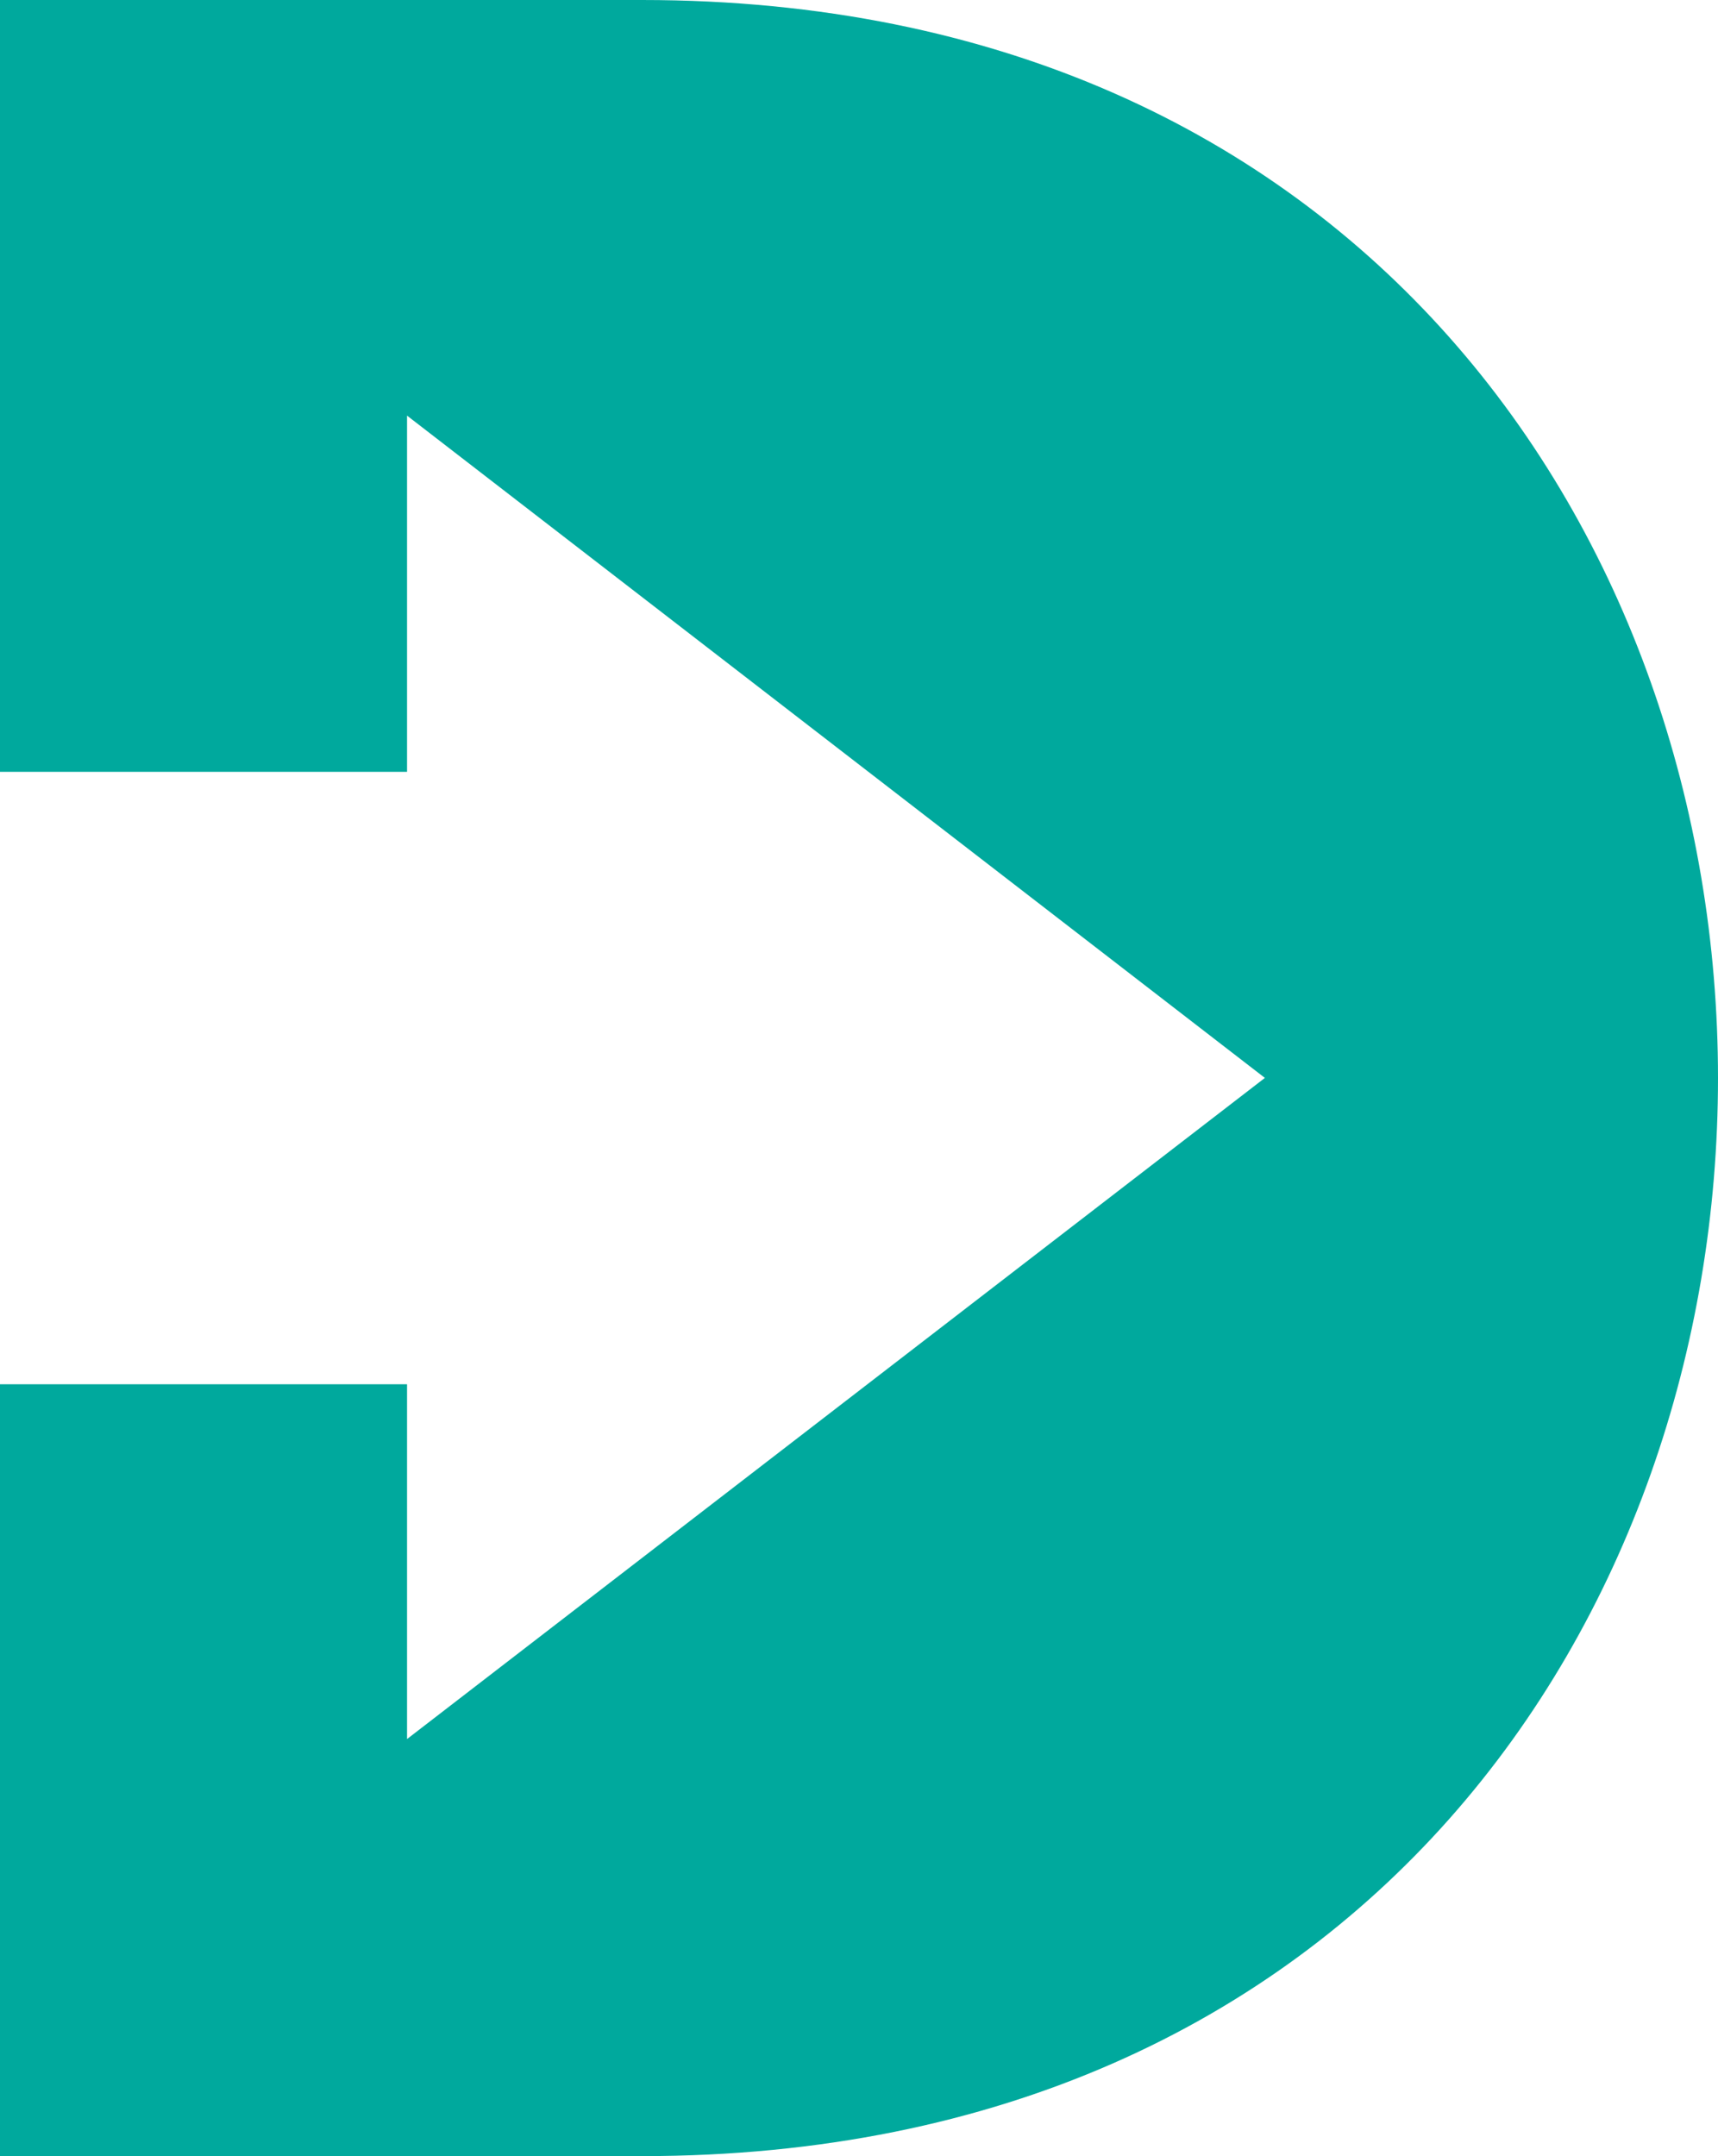 <svg xmlns="http://www.w3.org/2000/svg" viewBox="0 0 59.3 74.39"><title>d10</title><g data-name="&#x56FE;&#x5C42; 2"><path d="M22.16 0H0v26.63h14.05V14.34l29.61 22.85L14.05 60V47.76H0v26.63h22.16c49.52 0 49.52-74.39 0-74.39z" fill="#00a99d" data-name="Layer 1"/></g></svg>